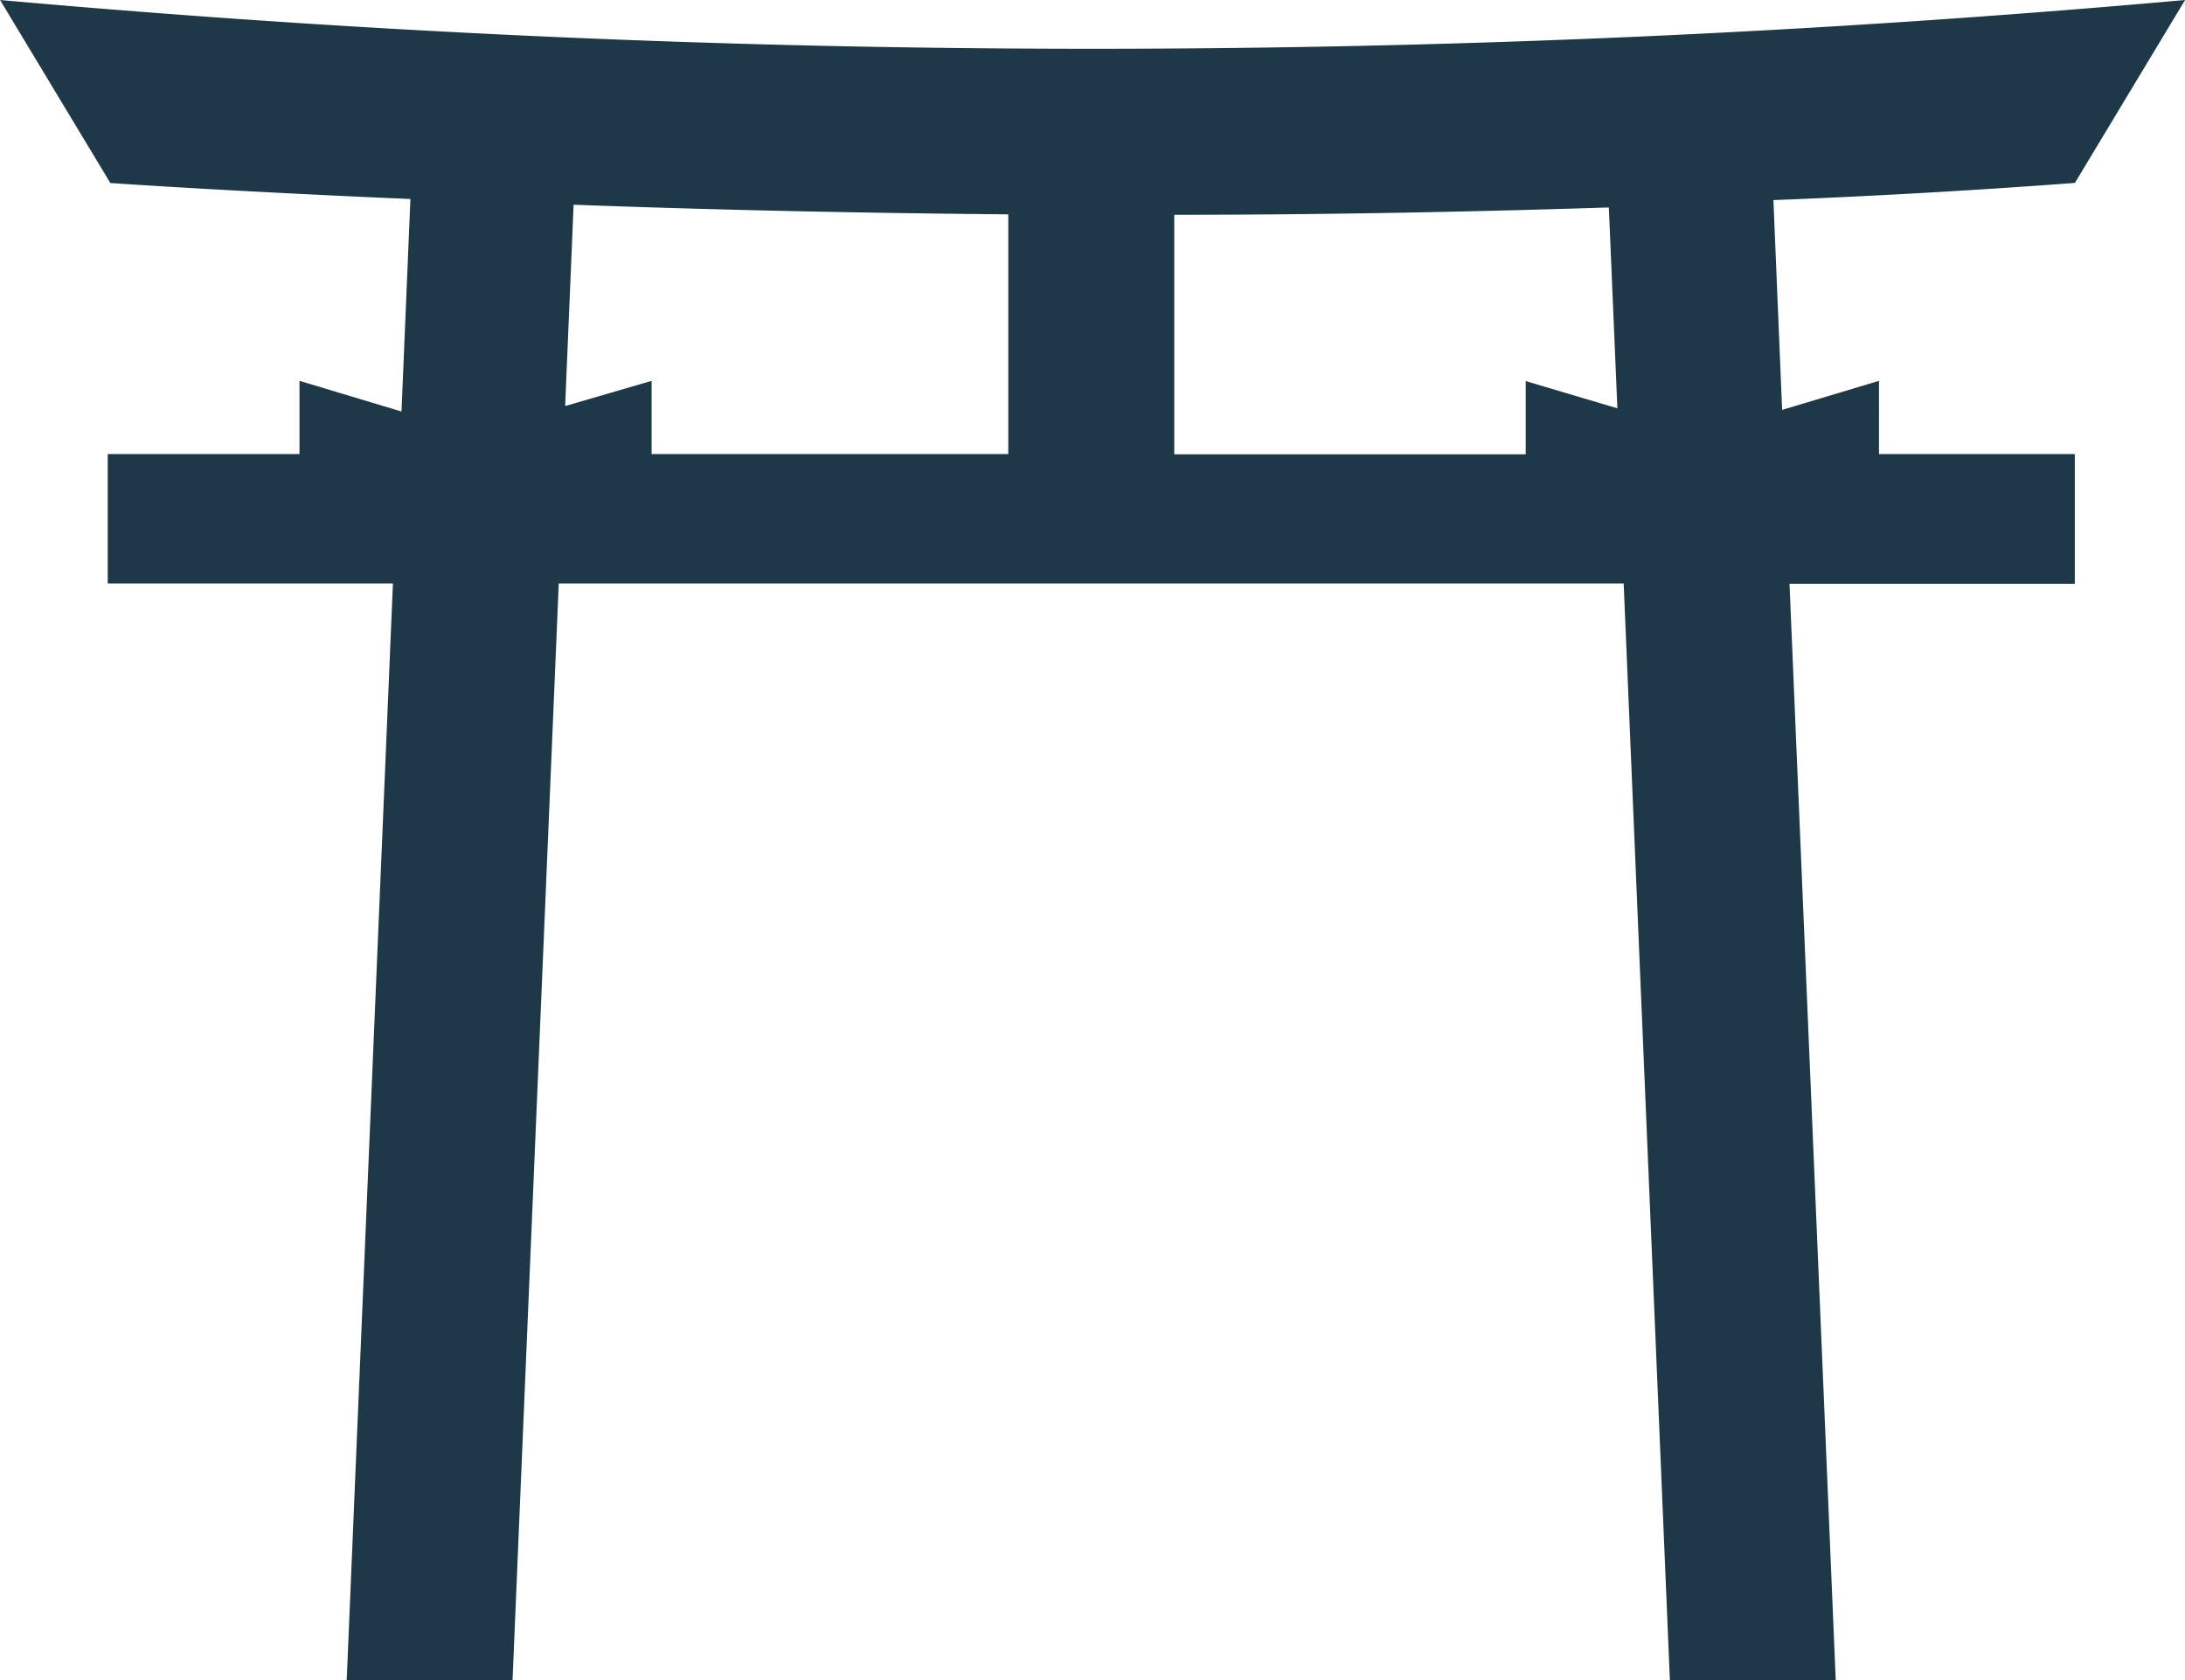 <svg xmlns="http://www.w3.org/2000/svg" width="108.235" height="83.23" viewBox="0 0 108.235 83.23">
  <path id="Tracé_1736" data-name="Tracé 1736" d="M185.6,83.263l5.461-9.064a607.314,607.314,0,0,1-108.235,0l5.461,9.064s5.665.4,14.865.793l-.442,10.525-5.053-1.518V96.69H88.158V103.1h14.128l-1.79,42.431-.5,11.9h8.215l.5-11.9L110.5,103.1h52.751l1.79,42.431.5,11.9h8.215l-.5-11.9-1.79-42.418H185.6V96.688h-9.7V93.062L171.1,94.5l-.431-10.39q7.41-.289,14.922-.85Zm-52.832,1.552V96.689H115.1V93.063l-4.283,1.247.419-9.971c6.379.238,13.608.408,21.527.476Zm30.172,9.608L158.4,93.075V96.7H140.99V84.838c6.866,0,14.094-.125,21.527-.363Z" transform="translate(-82.822 -74.199)" fill="#1f3847"/>
</svg>
